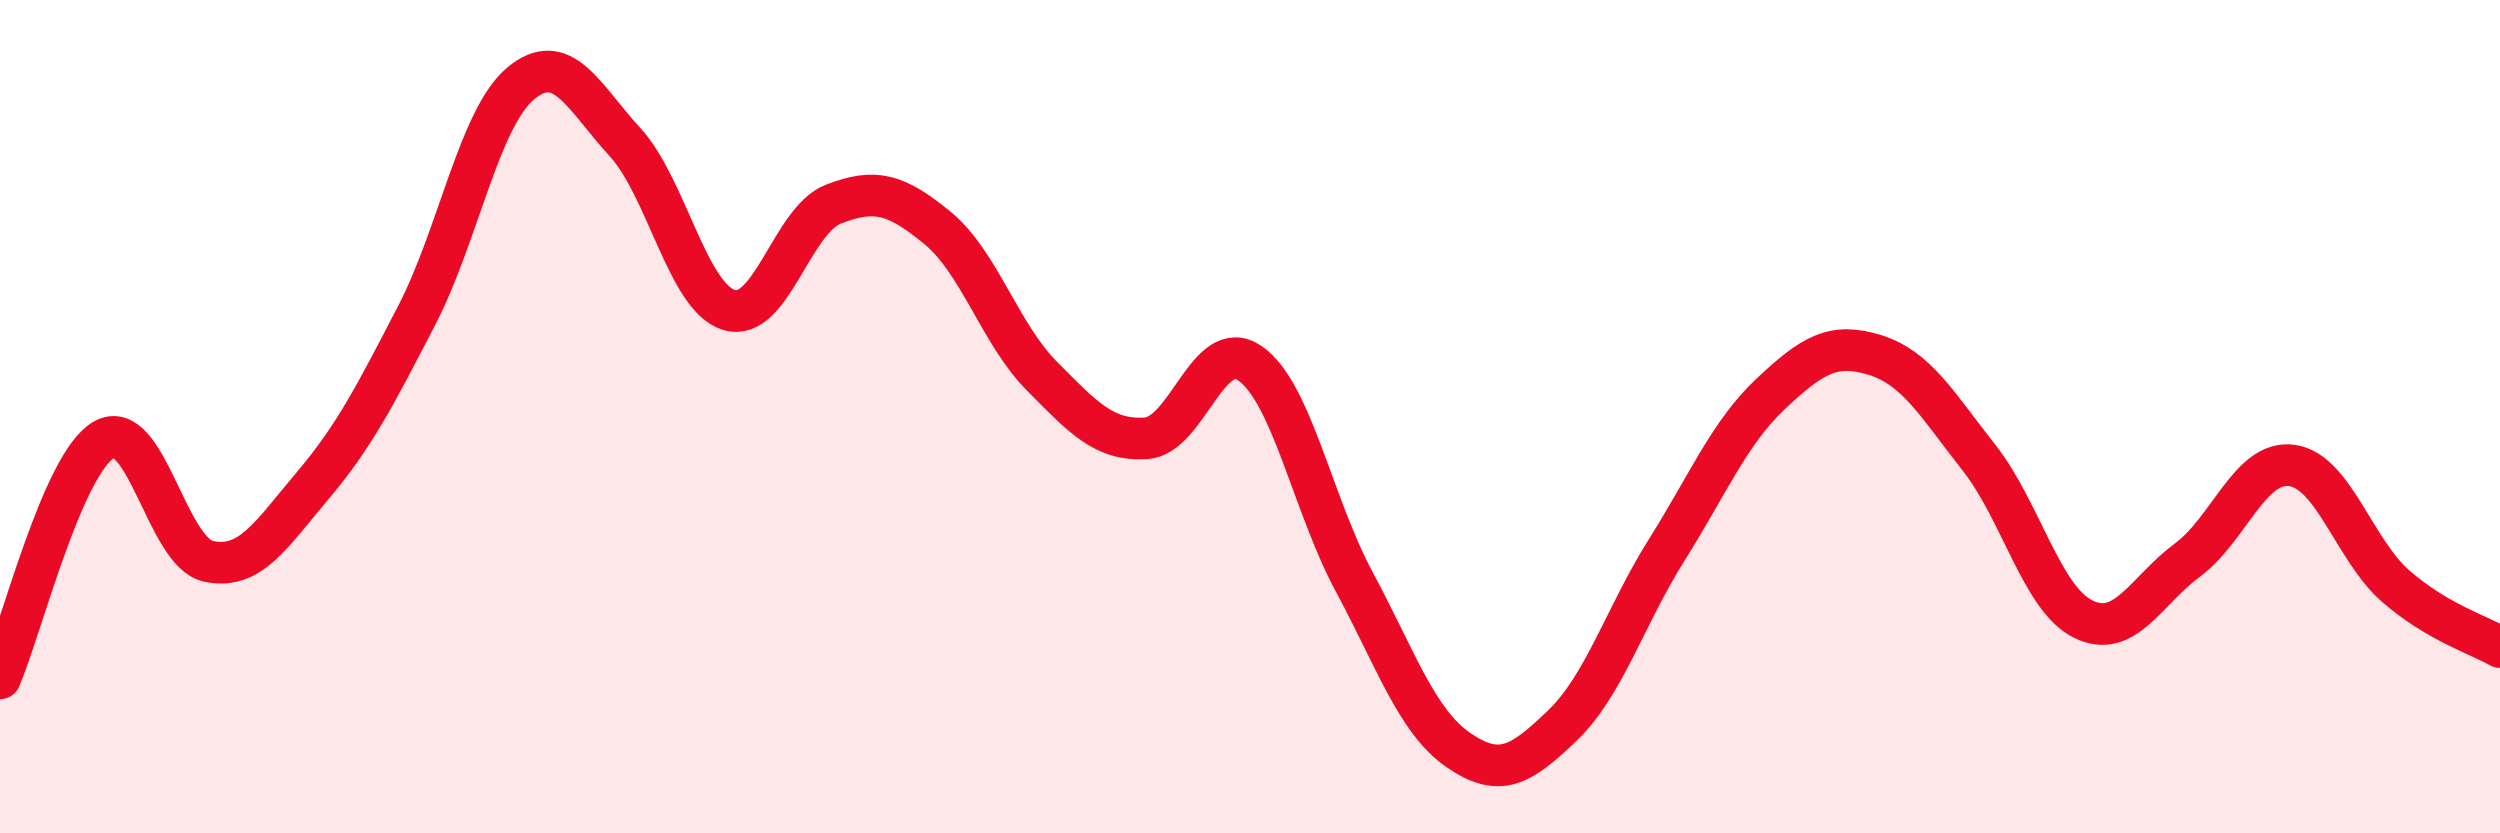 
    <svg width="60" height="20" viewBox="0 0 60 20" xmlns="http://www.w3.org/2000/svg">
      <path
        d="M 0,16.28 C 0.5,15.13 1.5,11.11 2.5,10.55 C 3.5,9.99 4,13.25 5,13.47 C 6,13.69 6.5,12.84 7.5,11.66 C 8.5,10.48 9,9.5 10,7.57 C 11,5.64 11.5,2.83 12.5,2 C 13.5,1.17 14,2.32 15,3.41 C 16,4.5 16.5,7.14 17.5,7.44 C 18.5,7.74 19,5.29 20,4.9 C 21,4.51 21.5,4.65 22.5,5.47 C 23.5,6.29 24,8.01 25,9.02 C 26,10.03 26.5,10.58 27.5,10.52 C 28.5,10.46 29,8.03 30,8.72 C 31,9.41 31.5,12.1 32.5,13.96 C 33.5,15.82 34,17.31 35,18 C 36,18.69 36.5,18.37 37.5,17.41 C 38.5,16.45 39,14.79 40,13.2 C 41,11.61 41.5,10.39 42.5,9.45 C 43.5,8.51 44,8.21 45,8.52 C 46,8.83 46.5,9.72 47.5,10.99 C 48.5,12.26 49,14.37 50,14.86 C 51,15.35 51.5,14.18 52.5,13.44 C 53.5,12.7 54,11.04 55,11.17 C 56,11.3 56.5,13.2 57.5,14.07 C 58.5,14.94 59.5,15.24 60,15.53L60 20L0 20Z"
        fill="#EB0A25"
        opacity="0.1"
        stroke-linecap="round"
        stroke-linejoin="round"
      />
      <path
        d="M 0,16.28 C 0.5,15.13 1.5,11.11 2.5,10.55 C 3.5,9.99 4,13.25 5,13.47 C 6,13.69 6.5,12.84 7.5,11.66 C 8.5,10.48 9,9.5 10,7.57 C 11,5.64 11.5,2.83 12.5,2 C 13.5,1.17 14,2.32 15,3.41 C 16,4.5 16.5,7.14 17.5,7.44 C 18.5,7.74 19,5.29 20,4.9 C 21,4.51 21.5,4.65 22.5,5.47 C 23.5,6.29 24,8.01 25,9.02 C 26,10.03 26.5,10.58 27.5,10.52 C 28.5,10.46 29,8.03 30,8.72 C 31,9.41 31.5,12.1 32.5,13.96 C 33.5,15.82 34,17.31 35,18 C 36,18.69 36.5,18.37 37.5,17.41 C 38.5,16.45 39,14.79 40,13.2 C 41,11.61 41.5,10.39 42.5,9.45 C 43.5,8.51 44,8.21 45,8.52 C 46,8.83 46.5,9.72 47.5,10.99 C 48.5,12.26 49,14.37 50,14.86 C 51,15.35 51.5,14.18 52.5,13.44 C 53.5,12.7 54,11.04 55,11.17 C 56,11.3 56.5,13.2 57.5,14.07 C 58.5,14.94 59.5,15.24 60,15.53"
        stroke="#EB0A25"
        stroke-width="1"
        fill="none"
        stroke-linecap="round"
        stroke-linejoin="round"
      />
    </svg>
  